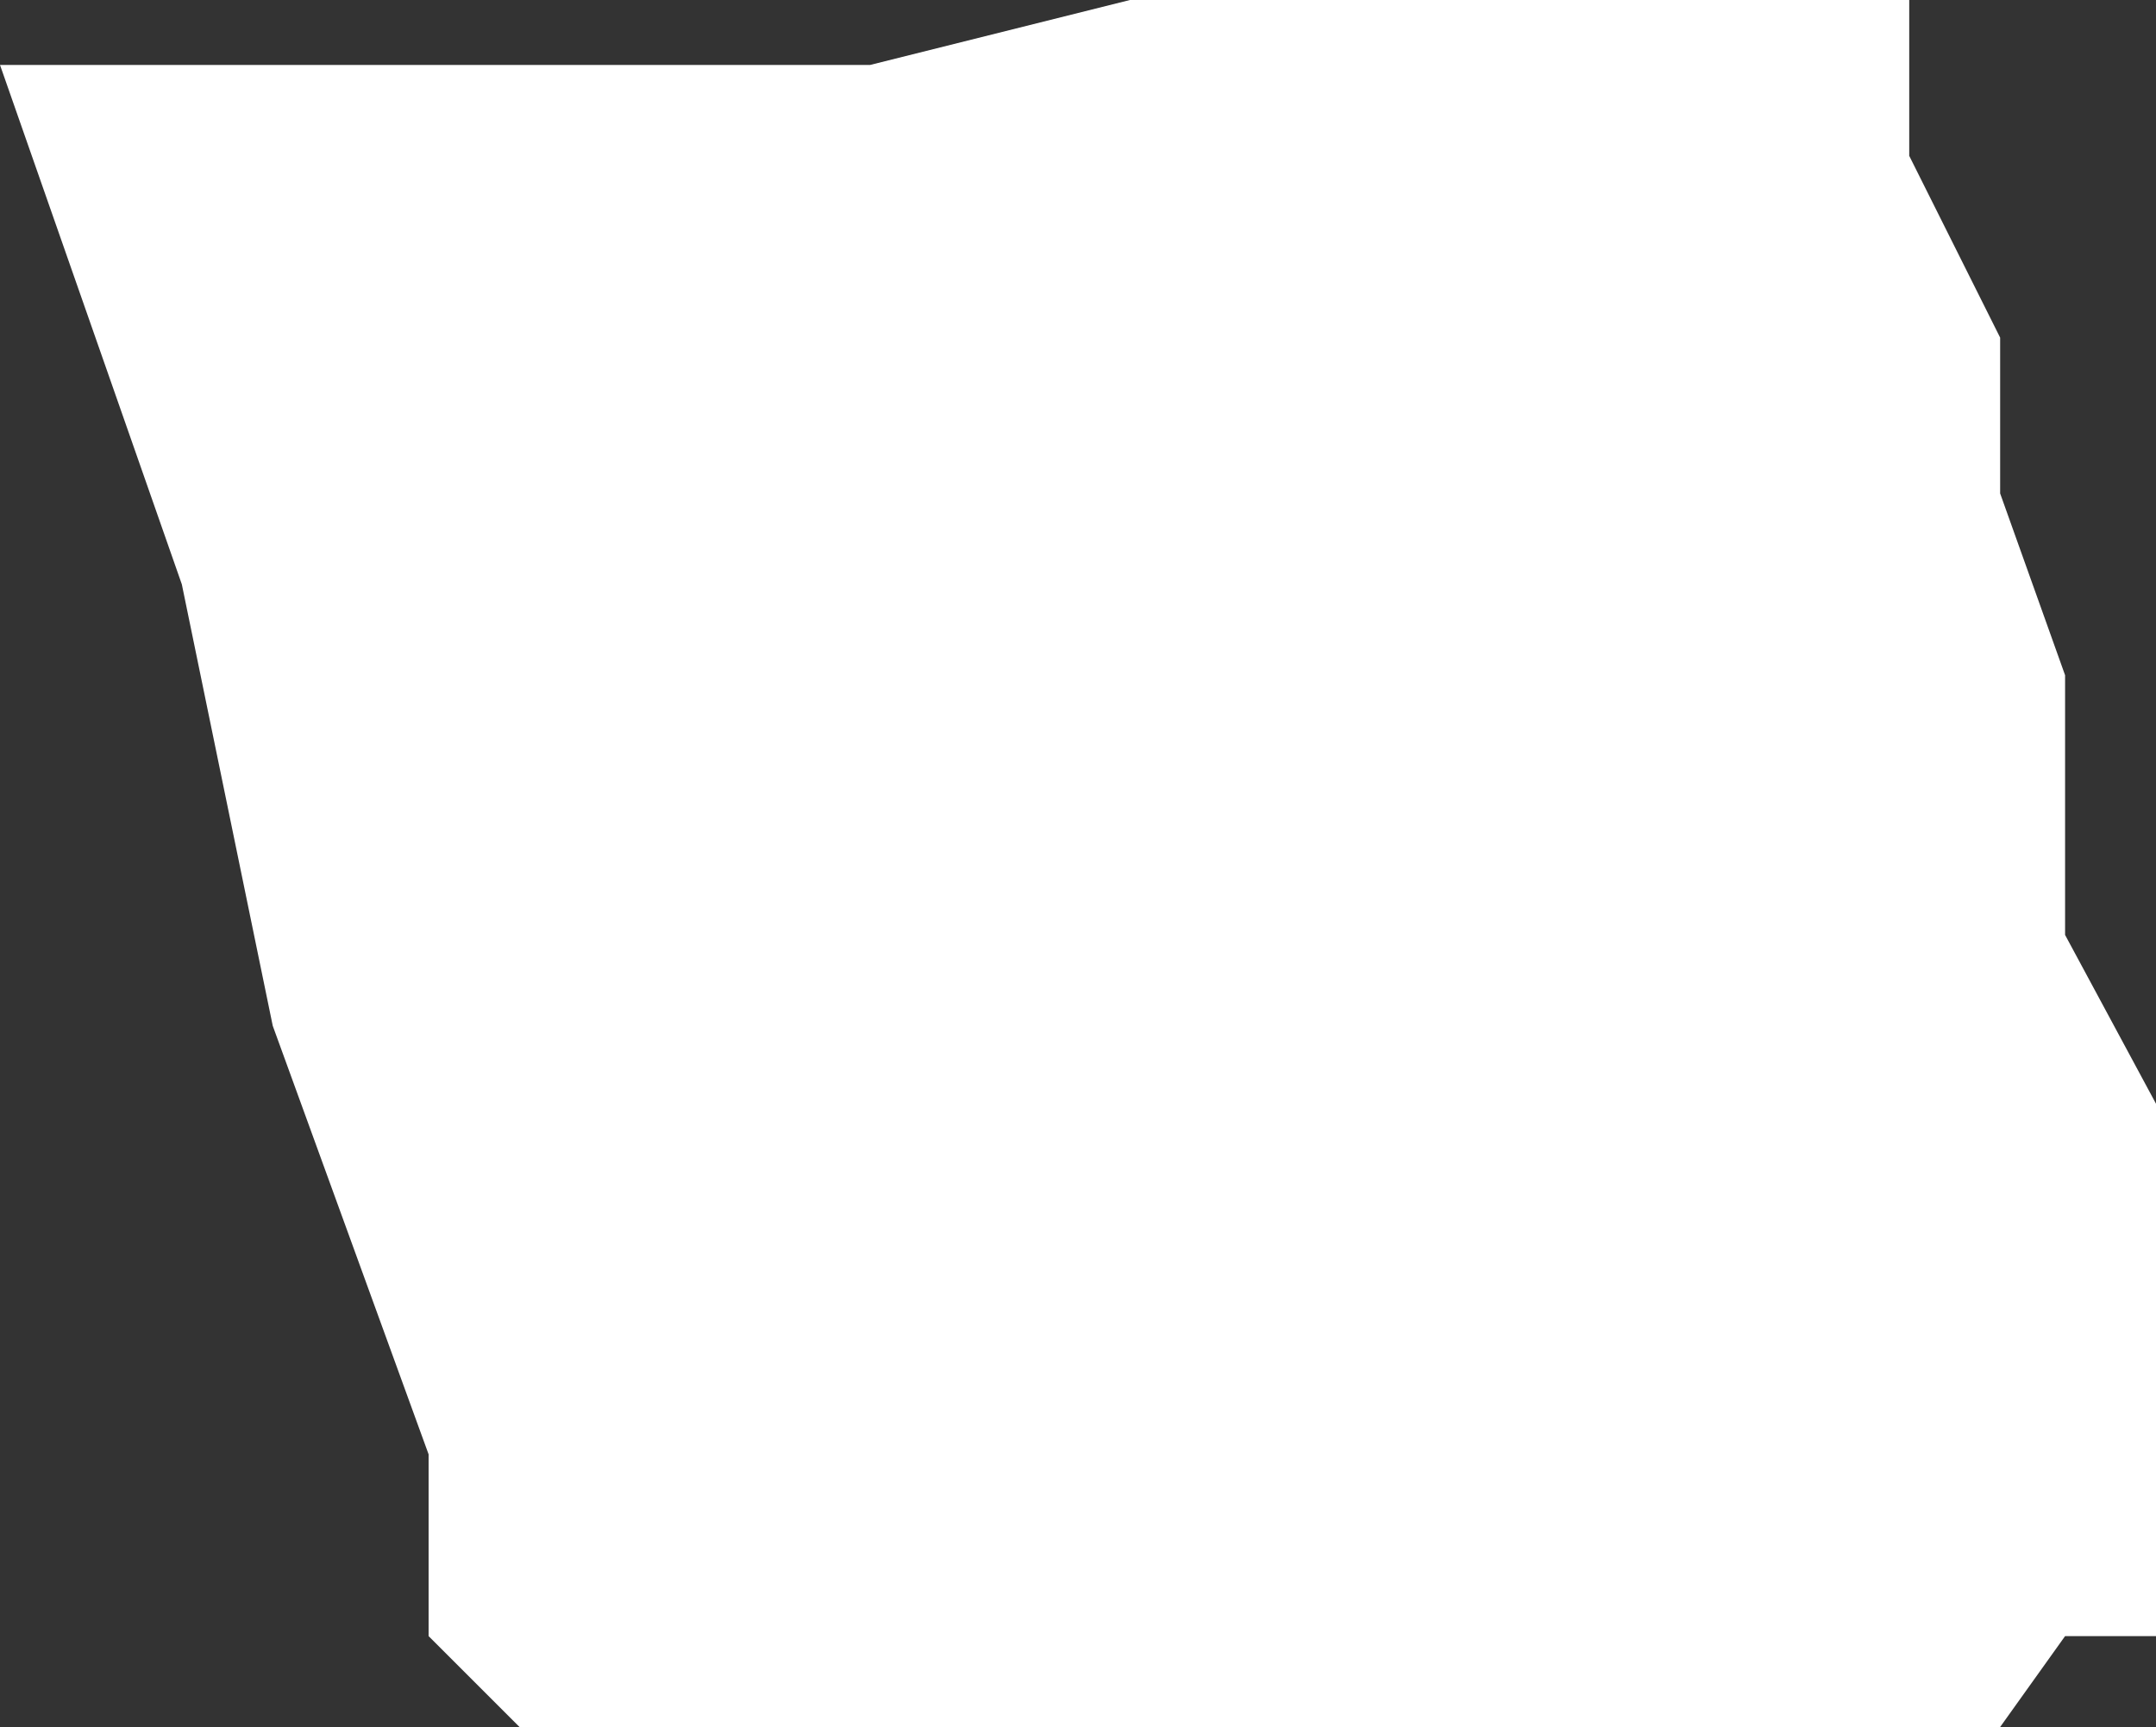 <?xml version="1.0" encoding="UTF-8" standalone="no"?>
<svg xmlns:xlink="http://www.w3.org/1999/xlink" height="6.65px" width="8.3px" xmlns="http://www.w3.org/2000/svg">
  <rect width="100%" height="100%" fill="#333333" stroke="none"/>
  <g transform="matrix(1.0, 0.0, 0.0, 1.0, 0.0, 0.0)">
    <path d="M0.0 0.25 L3.35 0.25 4.35 0.0 7.35 0.0 7.35 0.6 7.7 1.3 7.7 1.9 7.95 2.6 7.95 3.6 8.3 4.25 8.3 6.3 7.95 6.3 7.7 6.65 2.0 6.65 1.65 6.3 1.65 5.6 1.05 3.95 0.7 2.25 0.0 0.25" fill="#ffffff" fill-rule="evenodd" stroke="none"/>
  </g>
</svg>

